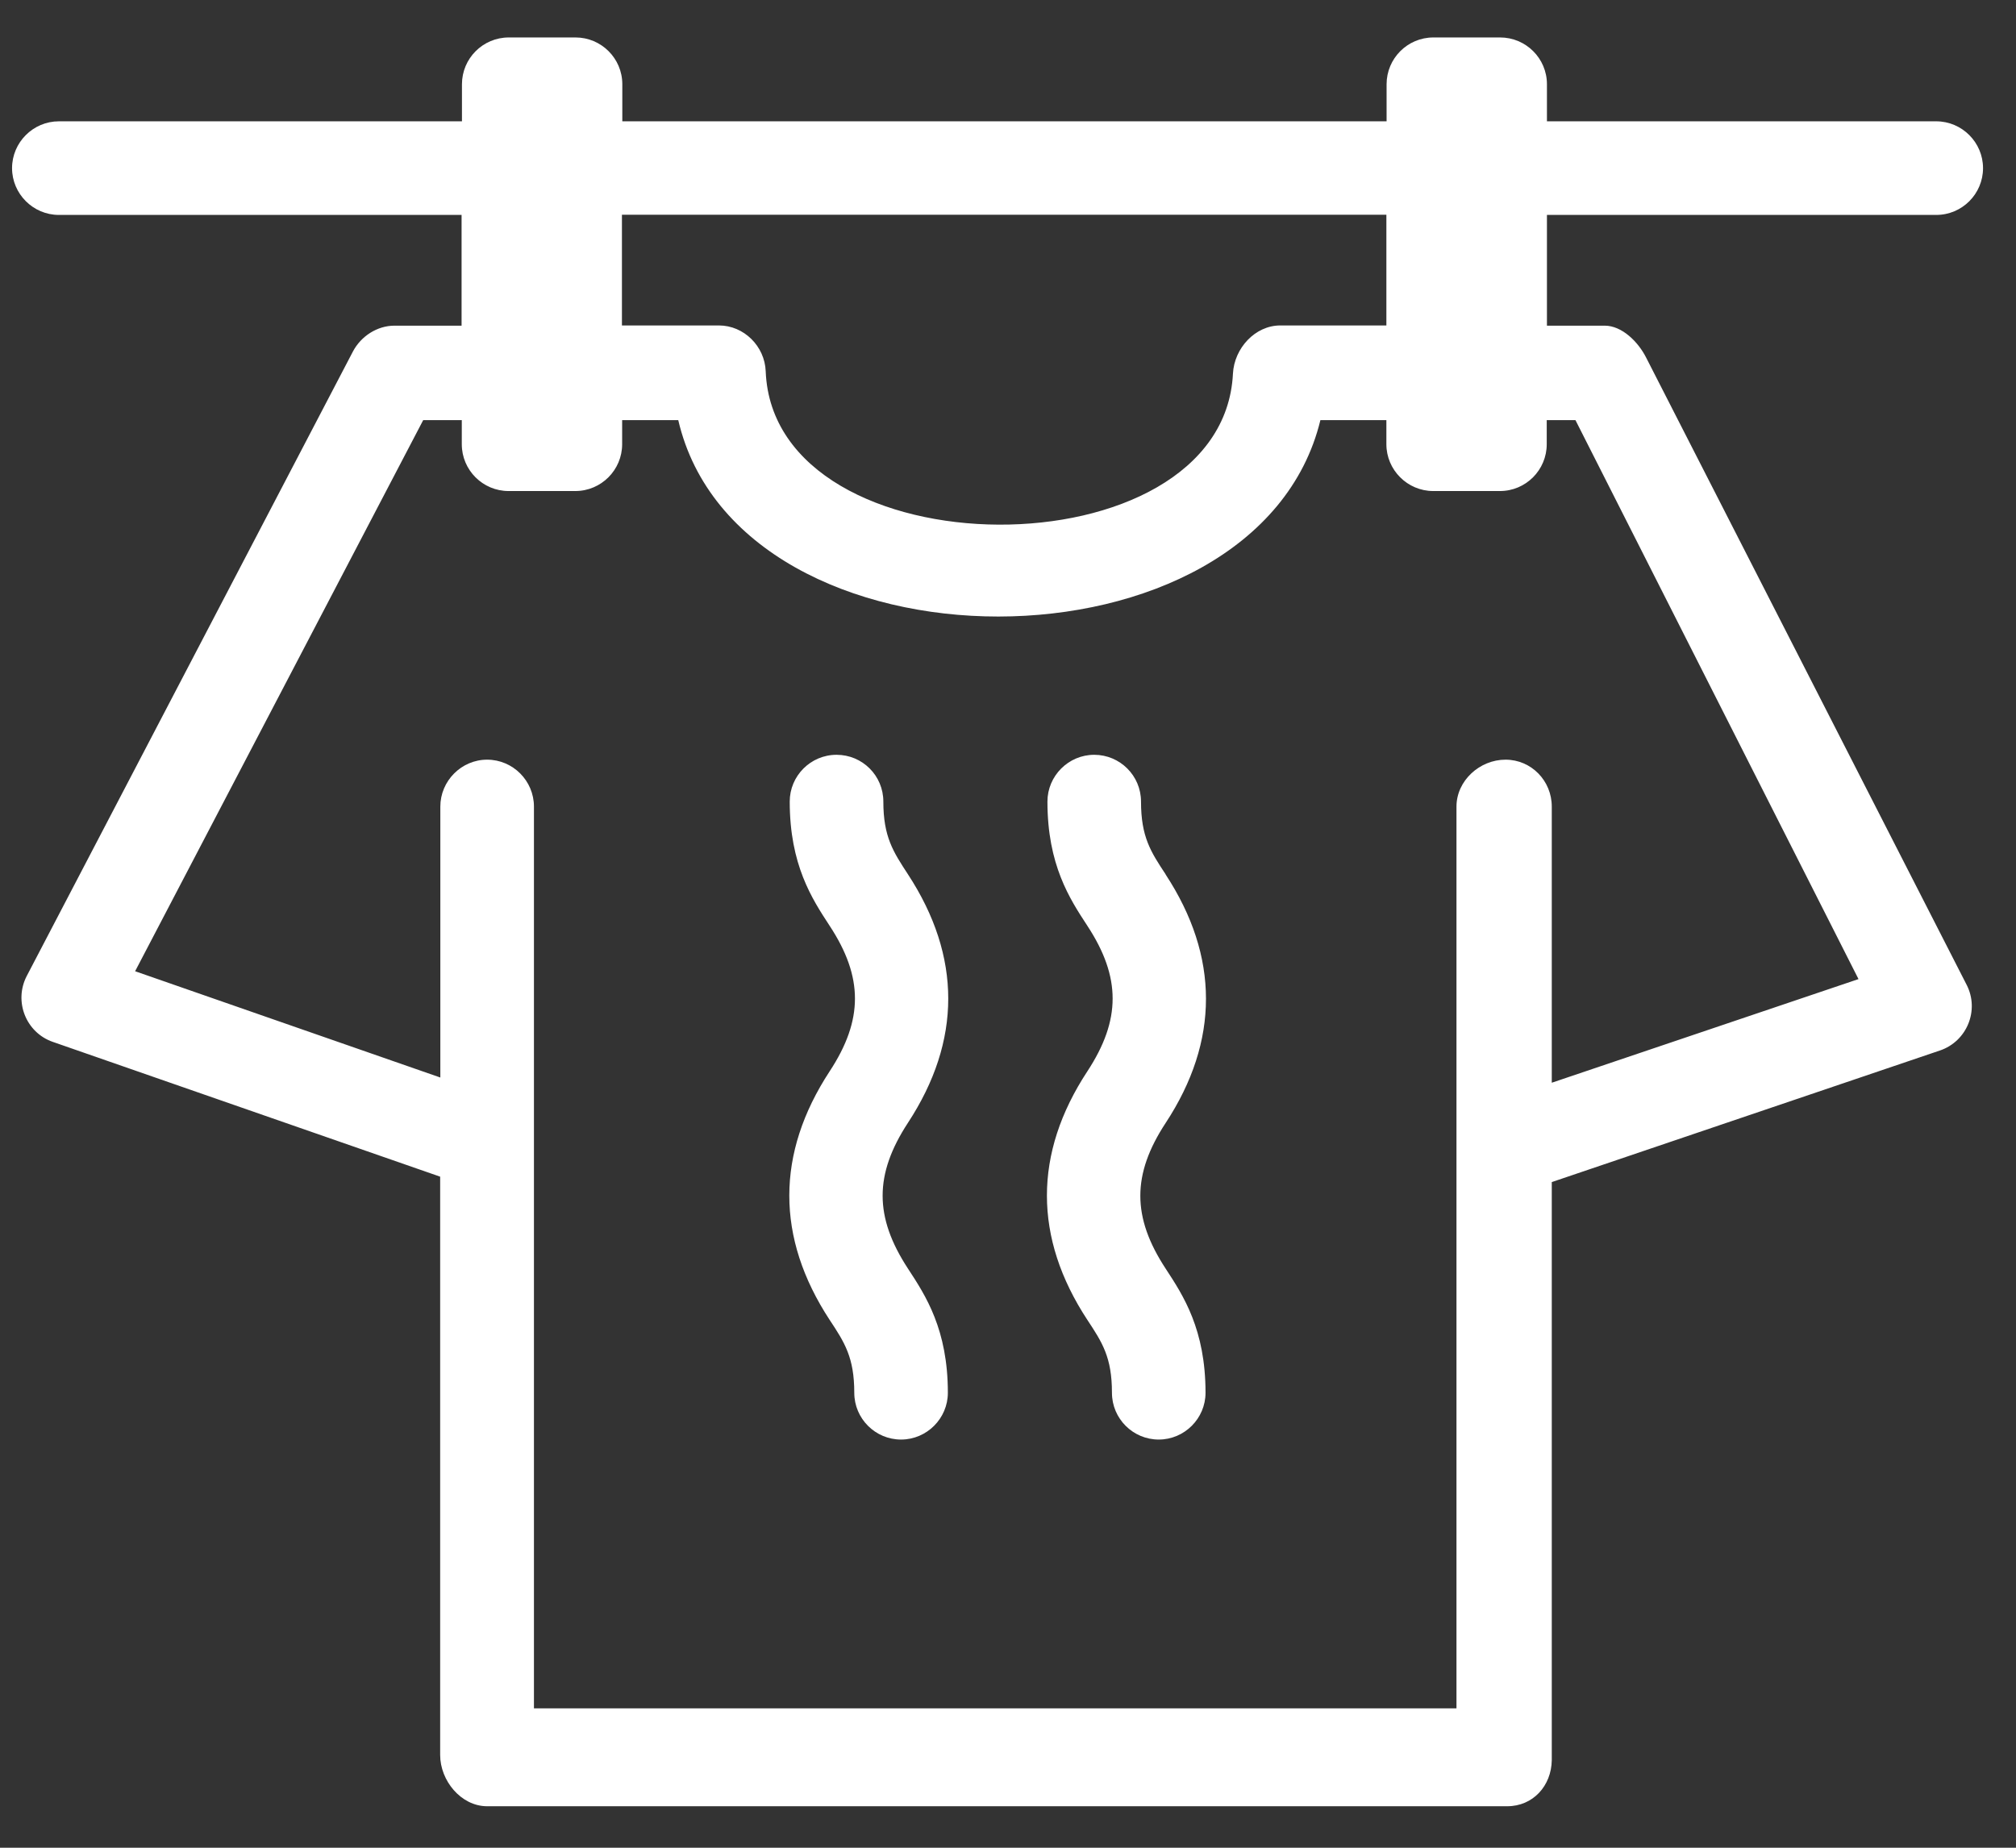 <?xml version="1.0" encoding="UTF-8"?> <svg xmlns="http://www.w3.org/2000/svg" width="48" height="44" viewBox="0 0 48 44" fill="none"><rect x="0" y="0" width="48" height="44" fill="#333333" stroke="none"/><g clip-path="url(#clip0_282_387)"><path d="M21.618 20.82C21.267 20.283 21.032 19.927 21.032 19.088C21.032 18.471 20.535 17.974 19.918 17.974C19.301 17.974 18.803 18.476 18.803 19.088C18.803 20.593 19.332 21.401 19.753 22.045C20.557 23.27 20.557 24.287 19.753 25.512C18.475 27.465 18.471 29.472 19.753 31.43C20.109 31.967 20.34 32.326 20.34 33.166C20.34 33.782 20.841 34.28 21.454 34.28C22.066 34.28 22.568 33.778 22.568 33.166C22.568 31.66 22.04 30.853 21.618 30.209C20.814 28.979 20.814 27.967 21.618 26.737C22.897 24.784 22.897 22.777 21.618 20.82ZM27.753 20.82C27.398 20.283 27.167 19.927 27.167 19.088C27.167 18.471 26.666 17.974 26.053 17.974C25.44 17.974 24.939 18.476 24.939 19.088C24.939 20.593 25.467 21.401 25.889 22.045C26.692 23.27 26.692 24.287 25.889 25.512C24.606 27.465 24.606 29.476 25.889 31.43C26.244 31.967 26.475 32.322 26.475 33.166C26.475 33.782 26.976 34.28 27.589 34.28C28.202 34.28 28.703 33.778 28.703 33.166C28.703 31.66 28.175 30.853 27.753 30.209C26.95 28.984 26.95 27.967 27.753 26.742C29.036 24.788 29.032 22.777 27.753 20.824V20.82ZM36.947 25.783V19.208C36.947 18.591 36.459 18.09 35.846 18.09C35.229 18.09 34.678 18.591 34.678 19.208V40.681H12.713V19.208C12.713 18.591 12.211 18.09 11.598 18.09C10.986 18.09 10.484 18.596 10.484 19.208V25.659L3.217 23.128L10.076 10.005H10.995V10.578C10.995 11.195 11.496 11.693 12.109 11.693H13.698C14.315 11.693 14.813 11.191 14.813 10.578V10.005H16.149C17.605 16.247 29.924 16.234 31.438 10.005H33.009V10.578C33.009 11.191 33.511 11.693 34.124 11.693H35.713C36.33 11.693 36.827 11.191 36.827 10.578V10.005H37.511L44.25 23.315L36.947 25.783ZM14.813 5.113H33.009V7.75H30.483C29.884 7.75 29.387 8.292 29.356 8.896C29.12 13.726 18.422 13.677 18.231 8.842C18.209 8.243 17.711 7.75 17.117 7.75H14.808V5.113H14.813ZM39.193 8.514C39.007 8.145 38.621 7.755 38.208 7.755H36.832V5.118H46.101C46.718 5.118 47.215 4.616 47.215 4.004C47.215 3.391 46.714 2.889 46.101 2.889H36.832V2.006C36.832 1.389 36.33 0.892 35.717 0.892H34.128C33.511 0.892 33.014 1.393 33.014 2.006V2.889H14.817V2.006C14.817 1.389 14.315 0.892 13.703 0.892H12.114C11.496 0.892 10.999 1.393 10.999 2.006V2.889H1.401C0.789 2.889 0.287 3.391 0.287 4.004C0.287 4.616 0.789 5.118 1.401 5.118H10.99V7.755H9.392C8.979 7.755 8.593 8.008 8.402 8.372L0.638 23.239C0.323 23.843 0.616 24.589 1.259 24.811L10.48 28.02V41.791C10.48 42.404 10.977 43.007 11.59 43.012H35.886C36.499 43.012 36.938 42.528 36.947 41.915V28.149L46.19 25.015C46.833 24.797 47.135 24.056 46.825 23.452L39.193 8.514Z" fill="white"></path></g><defs><clipPath id="clip0_282_387"><rect width="46.928" height="42.129" fill="white" transform="translate(0.287 0.883)"></rect></clipPath></defs></svg> 